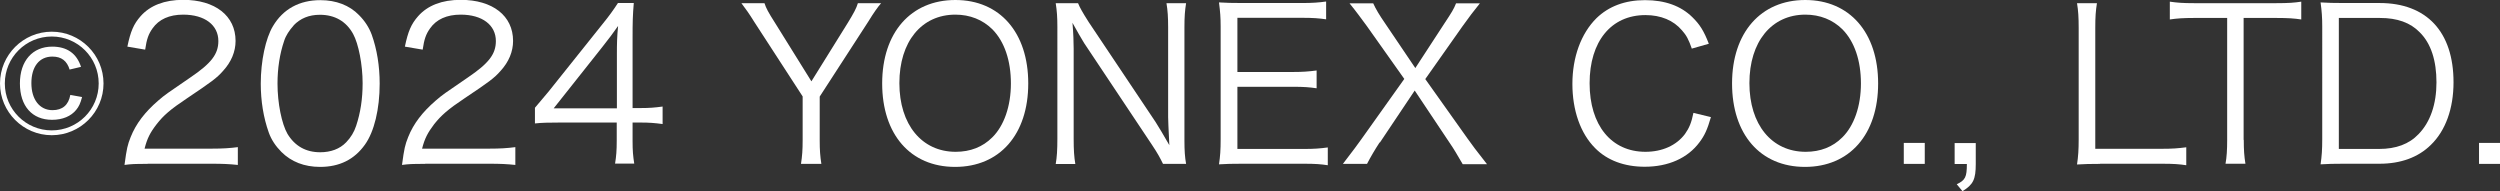 <?xml version="1.0" encoding="UTF-8"?><svg id="_レイヤー_2" xmlns="http://www.w3.org/2000/svg" viewBox="0 0 165.67 12.66"><rect x="0" y="0" width="165.67" height="12.66" fill="#333333" stroke="none"/><defs><style>.cls-1{fill:#fff;}</style></defs><g id="design"><path class="cls-1" d="m6.86,5.53c0,1.89-1.54,3.43-3.43,3.43S0,7.42,0,5.53s1.54-3.43,3.43-3.43,3.43,1.54,3.43,3.43ZM.32,5.53c0,1.72,1.39,3.11,3.11,3.11s3.11-1.39,3.11-3.11-1.39-3.11-3.11-3.11S.32,3.81.32,5.53Zm4.3-.9c-.18-.6-.55-.88-1.15-.88-.87,0-1.39.67-1.39,1.76s.55,1.79,1.4,1.79c.66,0,1.06-.34,1.18-1.01l.78.14c-.11.42-.21.63-.39.85-.34.42-.9.66-1.6.66-1.32,0-2.13-.91-2.13-2.41s.84-2.44,2.14-2.44c.98,0,1.62.45,1.91,1.34l-.76.18Z"/><path class="cls-1" d="m9.79,10.86c-.88,0-1.09.01-1.54.07.15-1.11.2-1.32.41-1.85.35-.88.94-1.65,1.82-2.41.49-.42.52-.43,2.14-1.54,1.39-.94,1.85-1.55,1.85-2.41,0-1.06-.9-1.75-2.33-1.75-.92,0-1.61.31-2.03.91-.27.38-.39.71-.49,1.41l-1.18-.2c.21-1.01.42-1.5.88-2.02.63-.71,1.58-1.08,2.82-1.08,2.12,0,3.47,1.06,3.47,2.72,0,.71-.28,1.39-.83,1.99-.42.48-.79.74-2.38,1.81-1.11.74-1.56,1.13-2.02,1.72-.44.57-.63.95-.8,1.62h4.47c.7,0,1.18-.03,1.71-.1v1.18c-.56-.06-1.02-.08-1.72-.08h-4.26Z"/><path class="cls-1" d="m18.65,10.07c-.38-.38-.67-.81-.84-1.29-.35-.98-.53-2.09-.53-3.24,0-1.49.32-3,.81-3.81C18.76.6,19.84.01,21.23.01c1.04,0,1.93.34,2.56.99.39.39.67.83.84,1.29.35.97.53,2.09.53,3.25,0,1.69-.36,3.19-.98,4.05-.7.98-1.68,1.47-2.97,1.47-1.04,0-1.91-.34-2.56-.99Zm.81-8.38c-.29.32-.52.67-.63,1.02-.29.85-.44,1.81-.44,2.83,0,1.3.28,2.67.66,3.33.49.81,1.22,1.22,2.17,1.22.7,0,1.3-.22,1.72-.66.31-.32.53-.69.66-1.09.29-.87.43-1.79.43-2.83,0-1.22-.27-2.61-.63-3.26-.46-.84-1.22-1.27-2.2-1.27-.73,0-1.3.24-1.75.71Z"/><path class="cls-1" d="m28.18,10.86c-.88,0-1.09.01-1.54.07.15-1.11.2-1.32.41-1.85.35-.88.94-1.65,1.82-2.41.49-.42.52-.43,2.14-1.54,1.39-.94,1.85-1.55,1.85-2.41,0-1.06-.9-1.75-2.33-1.75-.92,0-1.61.31-2.03.91-.27.38-.39.71-.49,1.41l-1.18-.2c.21-1.01.42-1.5.88-2.02.63-.71,1.58-1.08,2.82-1.08,2.12,0,3.47,1.06,3.47,2.72,0,.71-.28,1.39-.83,1.99-.42.48-.78.74-2.38,1.81-1.11.74-1.55,1.13-2.02,1.72-.43.57-.63.95-.8,1.62h4.47c.7,0,1.18-.03,1.71-.1v1.18c-.56-.06-1.02-.08-1.72-.08h-4.26Z"/><path class="cls-1" d="m35.45,7.14c.29-.34.62-.73.91-1.08l3.54-4.43c.48-.59.73-.94,1.05-1.43h1.05c-.07.83-.08,1.26-.08,2.37v4.59h.53c.59,0,.95-.03,1.46-.1v1.16c-.52-.07-.87-.1-1.47-.1h-.52v1.21c0,.67.03.99.11,1.51h-1.27c.08-.49.11-.88.11-1.51v-1.21h-3.75c-.78,0-1.21.01-1.67.06v-1.05Zm5.43-3.52c0-.74.01-1.19.08-1.9-.29.42-.64.88-1.05,1.4l-3.22,4.06h4.19v-3.56Z"/><path class="cls-1" d="m53.08,10.86c.08-.52.11-.92.11-1.57v-2.9l-3.22-4.96c-.32-.52-.56-.85-.84-1.22h1.53c.11.34.25.6.69,1.29l2.42,3.89,2.42-3.89c.39-.64.56-.95.66-1.29h1.54c-.21.24-.49.63-.85,1.22l-3.22,4.97v2.89c0,.67.03,1.06.11,1.57h-1.34Z"/><path class="cls-1" d="m68.14,5.53c0,3.38-1.89,5.53-4.85,5.53s-4.83-2.16-4.83-5.53,1.9-5.53,4.85-5.53,4.83,2.16,4.83,5.53Zm-2.4,3.59c.8-.78,1.25-2.09,1.25-3.59s-.42-2.77-1.23-3.59c-.64-.63-1.48-.97-2.45-.97-2.24,0-3.71,1.79-3.71,4.54s1.49,4.55,3.73,4.55c.97,0,1.79-.32,2.42-.95Z"/><path class="cls-1" d="m71.44.21c.13.32.31.63.71,1.26l4.43,6.62c.15.24.57.92.91,1.53-.06-1.12-.08-1.74-.08-1.86V1.82c0-.69-.03-1.12-.11-1.61h1.3c-.08.5-.11.9-.11,1.61v7.47c0,.7.03,1.12.11,1.57h-1.53c-.2-.41-.35-.69-.73-1.26l-4.5-6.75c-.11-.17-.57-.97-.77-1.34.06.66.08,1.34.08,1.71v5.98c0,.74.03,1.2.11,1.67h-1.3c.08-.45.11-.94.11-1.67V1.78c0-.64-.03-1.06-.11-1.57h1.47Z"/><path class="cls-1" d="m87.99,10.95c-.45-.07-.83-.1-1.57-.1h-4.1c-.67,0-1.07.01-1.54.04.08-.53.11-.95.11-1.67V1.76c0-.6-.03-.98-.11-1.6.49.03.87.04,1.54.04h3.99c.62,0,1.09-.03,1.57-.1v1.18c-.49-.07-.87-.1-1.57-.1h-4.31v3.59h3.68c.62,0,1.04-.03,1.57-.1v1.18c-.48-.07-.84-.1-1.57-.1h-3.68v4.12h4.44c.64,0,1.04-.03,1.55-.1v1.18Z"/><path class="cls-1" d="m91.43,9.43c-.34.52-.6.97-.84,1.43h-1.6c.77-.99.95-1.26,1.25-1.67l2.82-3.96-2.48-3.5c-.39-.53-.71-.97-1.15-1.51h1.57c.17.38.41.78.79,1.33l2,2.96,1.93-2.96c.49-.74.62-.95.77-1.33h1.58c-.39.48-.74.94-1.16,1.53l-2.46,3.49,2.8,3.94c.27.38.6.83,1.29,1.7h-1.61c-.41-.7-.56-.97-.87-1.42l-2.31-3.46-2.31,3.45Z"/><path class="cls-1" d="m112.12,3.24c-.21-.6-.36-.9-.66-1.23-.56-.66-1.4-1.01-2.42-1.01-2.27,0-3.7,1.74-3.7,4.52s1.44,4.54,3.7,4.54c1.11,0,2.05-.42,2.62-1.18.29-.41.43-.76.56-1.4l1.16.28c-.24.83-.42,1.22-.76,1.67-.78,1.05-2.06,1.62-3.63,1.62-1.34,0-2.48-.42-3.28-1.23-.98-.98-1.51-2.51-1.51-4.26s.56-3.33,1.6-4.36c.81-.78,1.88-1.19,3.21-1.19s2.38.38,3.14,1.13c.49.48.76.9,1.09,1.76l-1.12.32Z"/><path class="cls-1" d="m124.46,5.53c0,3.38-1.89,5.53-4.85,5.53s-4.83-2.16-4.83-5.53,1.91-5.53,4.85-5.53,4.83,2.16,4.83,5.53Zm-2.39,3.59c.8-.78,1.25-2.09,1.25-3.59s-.42-2.77-1.23-3.59c-.64-.63-1.48-.97-2.45-.97-2.24,0-3.71,1.79-3.71,4.54s1.48,4.55,3.73,4.55c.97,0,1.79-.32,2.42-.95Z"/><path class="cls-1" d="m127.55,9.47v1.39h-1.39v-1.39h1.39Z"/><path class="cls-1" d="m130.93,10.86c0,1.04-.17,1.37-.88,1.81l-.38-.46c.57-.27.67-.48.67-1.34h-.81v-1.39h1.4v1.39Z"/><path class="cls-1" d="m139.17,10.86c-.64,0-1.04.01-1.53.04.08-.53.11-.98.11-1.67V1.86c0-.73-.03-1.16-.11-1.65h1.32c-.08.52-.11.88-.11,1.65v8h4.41c.7,0,1.08-.03,1.62-.1v1.19c-.45-.07-.84-.1-1.62-.1h-4.09Z"/><path class="cls-1" d="m148.69,9.27c0,.69.03,1.08.11,1.58h-1.32c.08-.43.11-.92.11-1.58V1.19h-2.19c-.71,0-1.15.03-1.61.1V.11c.49.07.85.1,1.6.1h5.46c.81,0,1.19-.03,1.65-.1v1.18c-.46-.07-.87-.1-1.65-.1h-2.17v8.08Z"/><path class="cls-1" d="m153.89,1.76c0-.6-.03-1.01-.11-1.6.49.03.87.04,1.54.04h2.37c3.12,0,4.9,1.91,4.9,5.25,0,1.75-.53,3.21-1.5,4.15-.84.83-2,1.25-3.4,1.25h-2.37c-.67,0-1.05.01-1.54.04.08-.55.11-.97.11-1.67V1.76Zm3.77,8.11c1.11,0,1.99-.32,2.62-.99.77-.79,1.18-1.98,1.18-3.42s-.36-2.58-1.11-3.32c-.62-.64-1.49-.95-2.63-.95h-2.73v8.68h2.68Z"/><path class="cls-1" d="m165.67,9.47v1.39h-1.39v-1.39h1.39Z"/></g></svg>